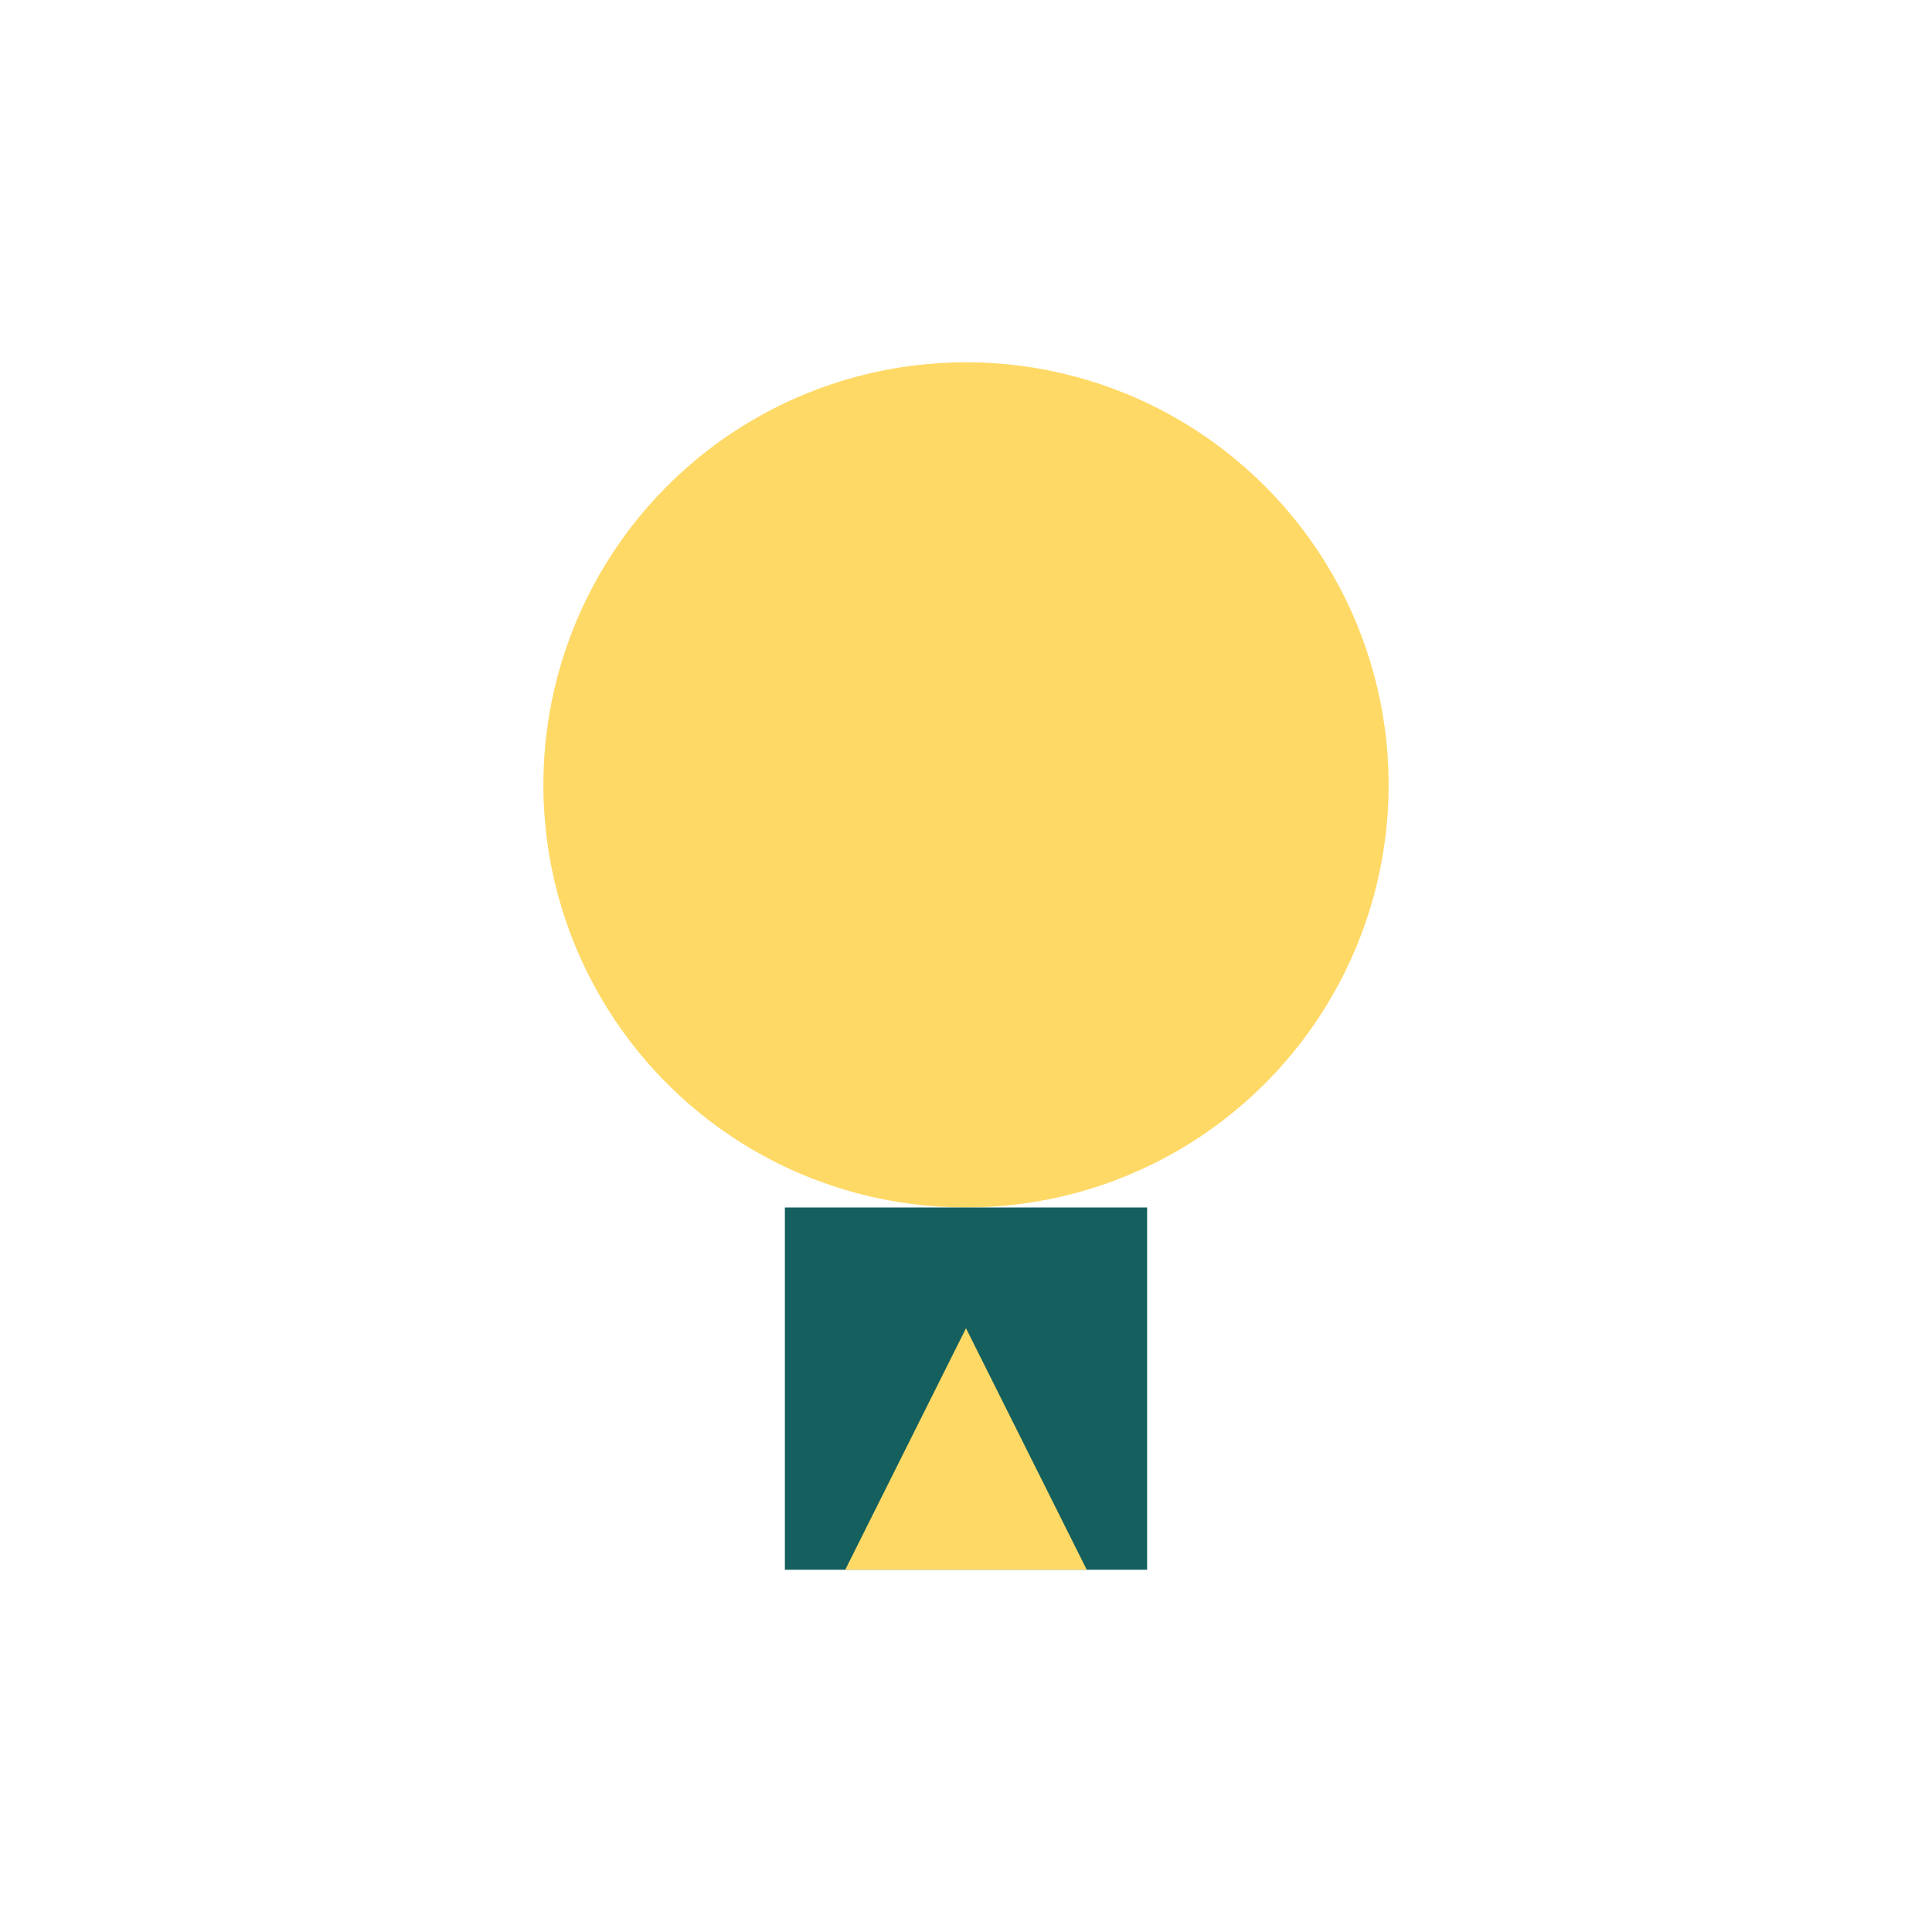 <?xml version="1.0" encoding="UTF-8"?>
<svg xmlns="http://www.w3.org/2000/svg" width="32" height="32" viewBox="0 0 32 32"><circle cx="16" cy="13" r="7" fill="#FFD966"/><rect x="13" y="20" width="6" height="6" fill="#15605E"/><polygon points="16,22 14,26 18,26" fill="#FFD966"/></svg>